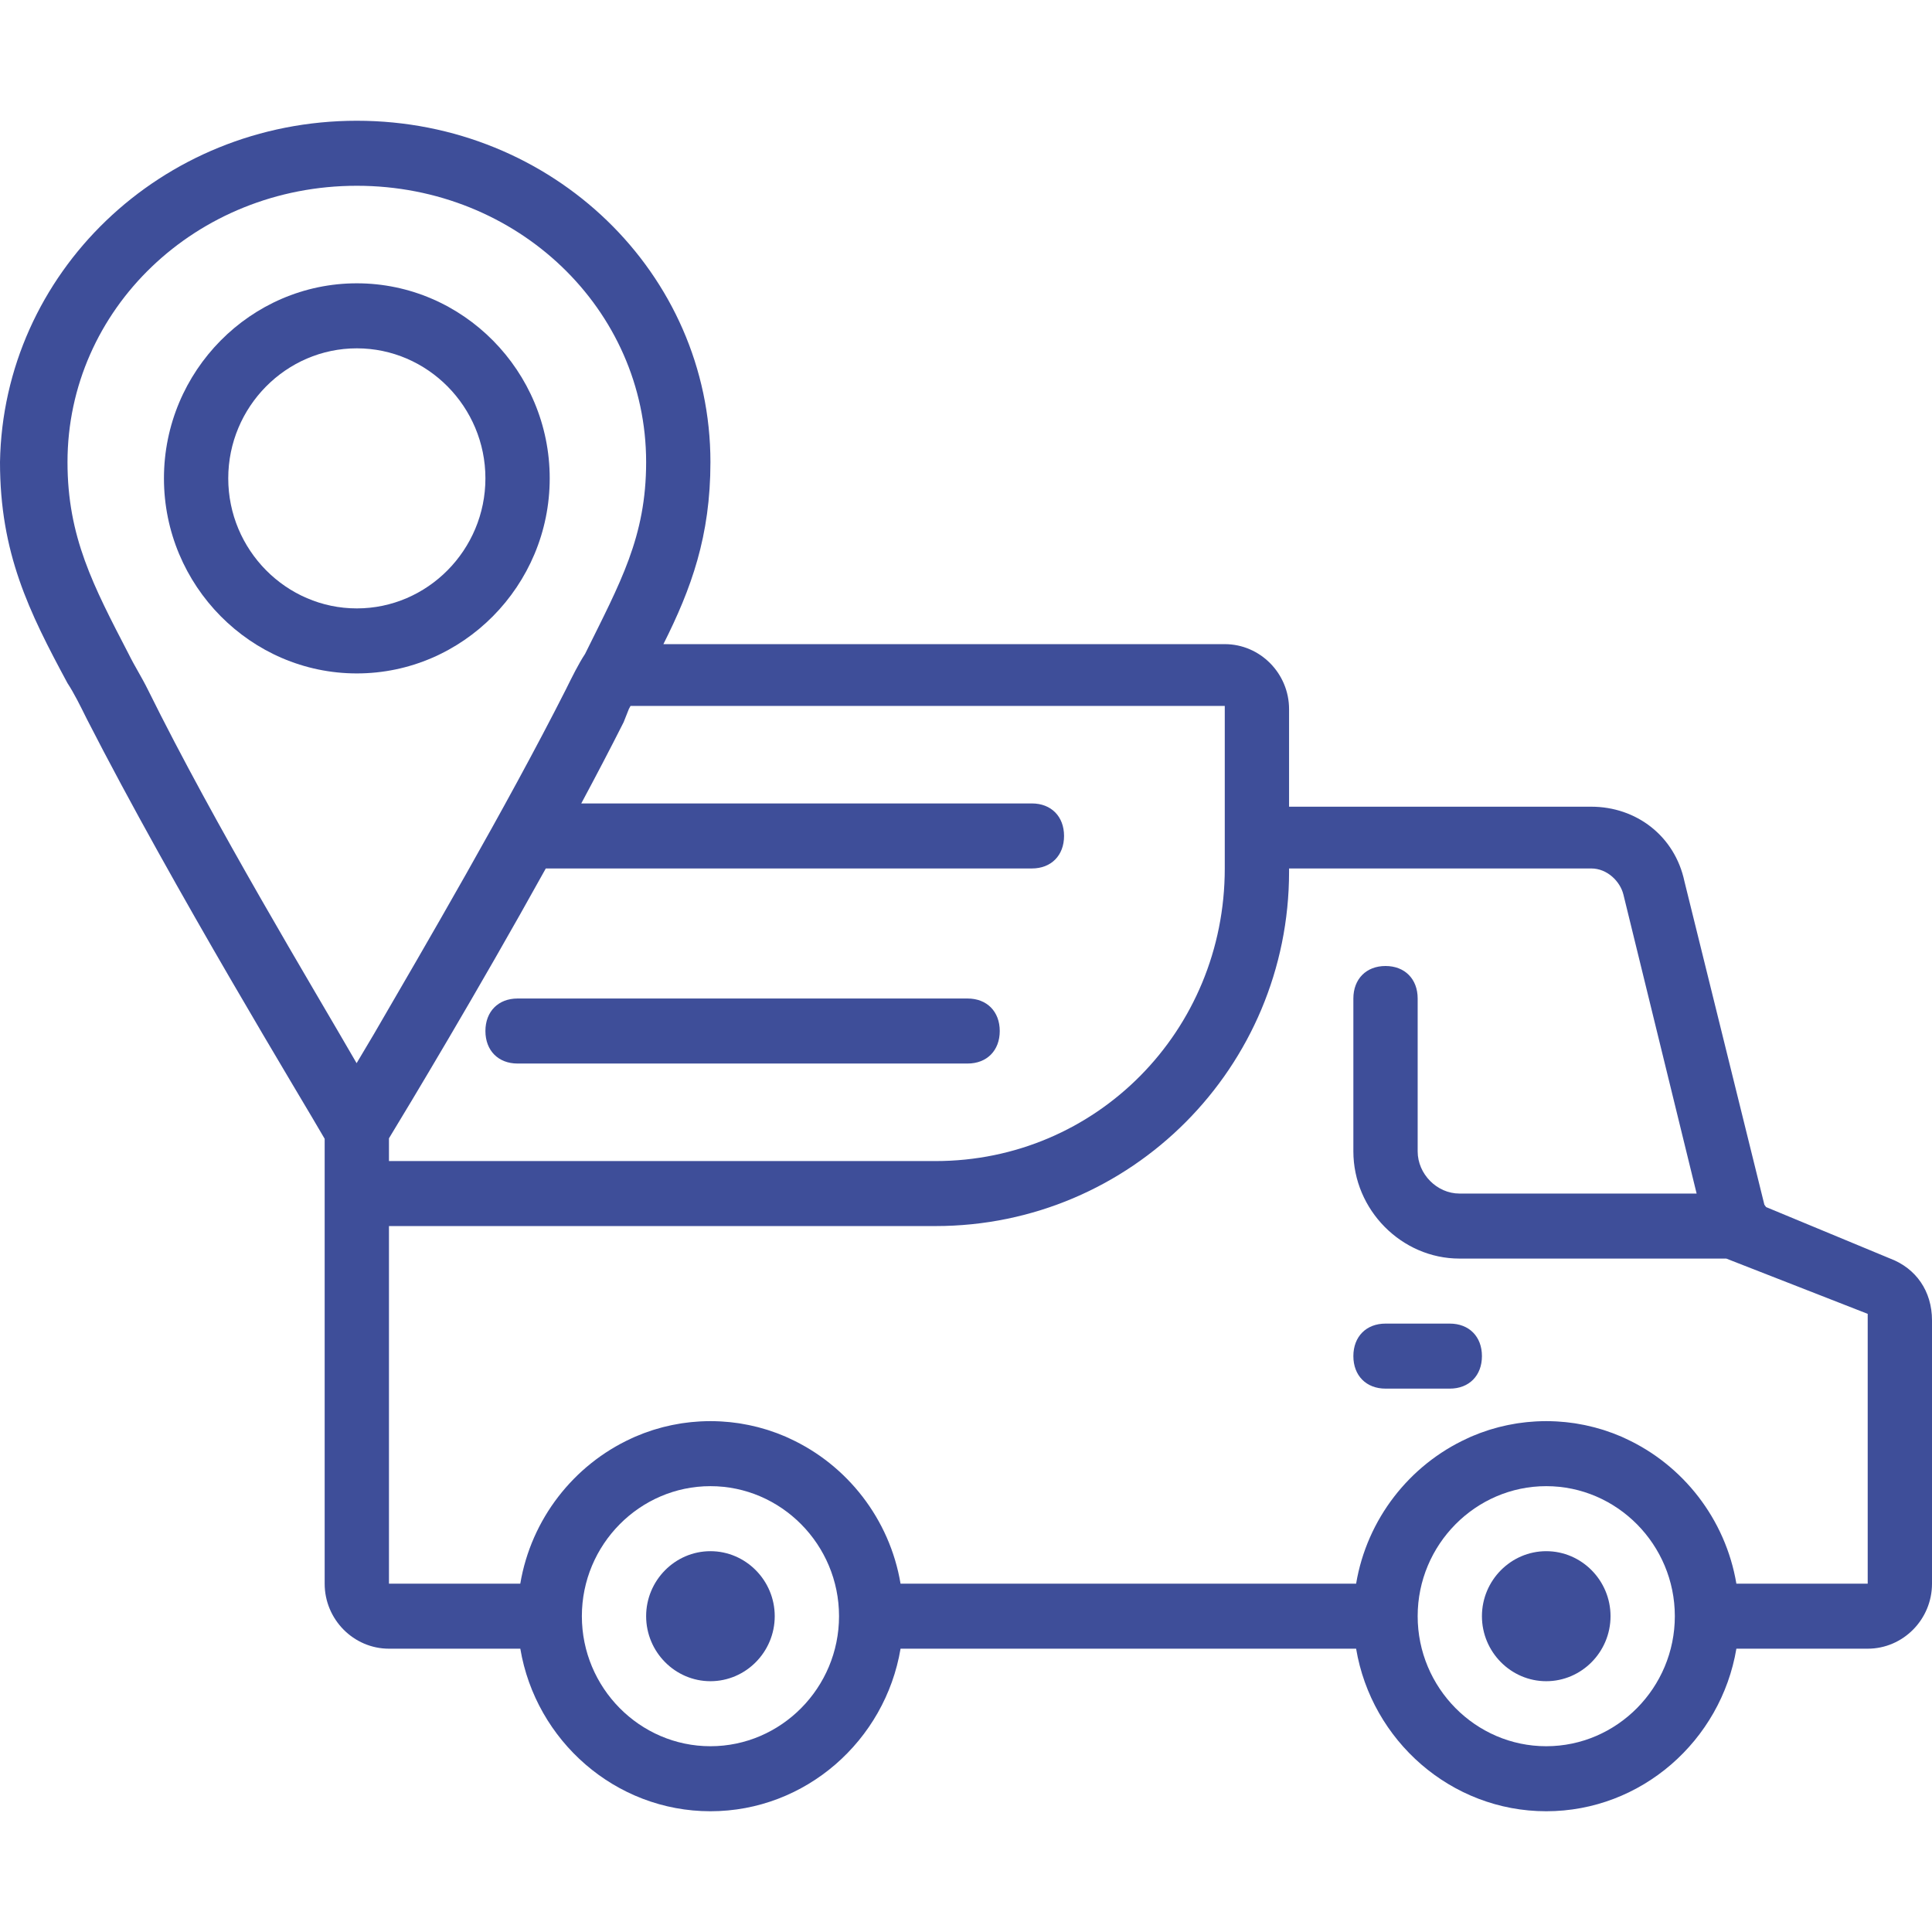 <svg width="64" height="64" viewBox="0 0 64 64" fill="none" xmlns="http://www.w3.org/2000/svg">
<path d="M23.534 51.385C22.363 51.385 21.404 52.354 21.404 53.538C21.404 54.723 22.363 55.692 23.534 55.692C24.706 55.692 25.664 54.723 25.664 53.538C25.664 52.354 24.705 51.385 23.534 51.385Z" fill="#3E4E99"/>
<path d="M51.221 51.385C50.05 51.385 49.091 52.354 49.091 53.538C49.091 54.723 50.05 55.692 51.221 55.692C52.393 55.692 53.351 54.723 53.351 53.538C53.351 52.354 52.393 51.385 51.221 51.385Z" fill="#3E4E99"/>
<path d="M48.026 43.846H45.897C45.258 43.846 44.832 44.277 44.832 44.923C44.832 45.569 45.258 46 45.897 46H48.026C48.666 46 49.091 45.569 49.091 44.923C49.092 44.277 48.666 43.846 48.026 43.846Z" fill="#3E4E99"/>
<path d="M32.053 33.077H17.145C16.506 33.077 16.08 33.508 16.08 34.154C16.08 34.8 16.506 35.231 17.145 35.231H32.053C32.692 35.231 33.118 34.8 33.118 34.154C33.118 33.508 32.692 33.077 32.053 33.077Z" fill="#3E4E99"/>
<path d="M11.82 22.308C15.334 22.308 18.21 19.4 18.21 15.846C18.21 12.292 15.334 9.385 11.82 9.385C8.306 9.385 5.431 12.292 5.431 15.846C5.431 19.4 8.306 22.308 11.82 22.308ZM11.82 11.539C14.163 11.539 16.08 13.477 16.08 15.846C16.08 18.215 14.163 20.154 11.82 20.154C9.478 20.154 7.561 18.215 7.561 15.846C7.561 13.477 9.478 11.539 11.82 11.539Z" fill="#3E4E99"/>
<path d="M62.616 41.692L58.504 39.986C58.486 39.959 58.467 39.933 58.447 39.907L55.8 29.2C55.481 27.692 54.203 26.723 52.712 26.723H42.702V23.492C42.702 22.308 41.744 21.338 40.572 21.338H21.976C22.9 19.5 23.534 17.76 23.534 15.308C23.534 9.062 18.316 4 11.82 4C5.324 4 0.106 9.062 0 15.308C0 18.323 0.958 20.261 2.236 22.631C2.449 22.954 2.662 23.384 2.875 23.815C5.79 29.515 10.035 36.469 10.755 37.724V39.538V52.462C10.755 53.646 11.714 54.615 12.885 54.615H17.236C17.747 57.661 20.383 60 23.534 60C26.686 60 29.321 57.661 29.832 54.615H44.923C45.434 57.661 48.07 60 51.221 60C54.373 60 57.008 57.661 57.52 54.615H61.87C63.042 54.615 64 53.646 64 52.462V43.738C64 42.769 63.468 42.015 62.616 41.692ZM40.572 27.692V28.769C40.572 34.154 36.313 38.462 30.988 38.462H12.885V37.708C13.496 36.704 15.803 32.878 18.08 28.769H34.183C34.822 28.769 35.248 28.338 35.248 27.692C35.248 27.046 34.822 26.615 34.183 26.615H19.255C19.745 25.701 20.22 24.794 20.659 23.923L20.833 23.484C20.851 23.451 20.869 23.418 20.887 23.385H40.572V27.692ZM4.26 21.662C3.088 19.4 2.236 17.785 2.236 15.308C2.236 10.246 6.496 6.154 11.82 6.154C17.145 6.154 21.404 10.246 21.404 15.308C21.404 17.785 20.552 19.292 19.381 21.662C19.168 21.985 18.955 22.415 18.742 22.846C16.757 26.765 14.018 31.446 12.385 34.257C12.177 34.607 11.986 34.929 11.813 35.219C10.319 32.63 7.131 27.363 4.899 22.846C4.686 22.415 4.473 22.092 4.26 21.662ZM23.534 57.846C21.191 57.846 19.275 55.908 19.275 53.538C19.275 51.169 21.191 49.231 23.534 49.231C25.877 49.231 27.794 51.169 27.794 53.538C27.794 55.908 25.877 57.846 23.534 57.846ZM51.221 57.846C48.879 57.846 46.962 55.908 46.962 53.538C46.962 51.169 48.879 49.231 51.221 49.231C53.564 49.231 55.481 51.169 55.481 53.538C55.481 55.908 53.564 57.846 51.221 57.846ZM61.87 52.462H57.52C57.16 50.319 55.748 48.527 53.845 47.653C53.803 47.633 53.761 47.613 53.718 47.594C53.692 47.583 53.664 47.572 53.637 47.561C53.568 47.532 53.499 47.504 53.429 47.477C53.41 47.47 53.391 47.464 53.371 47.457C53.294 47.428 53.215 47.401 53.135 47.375C53.118 47.37 53.101 47.365 53.084 47.359C53.003 47.334 52.921 47.311 52.839 47.289C52.82 47.284 52.802 47.279 52.784 47.275C52.703 47.254 52.621 47.235 52.539 47.217C52.519 47.213 52.498 47.208 52.477 47.204C52.398 47.188 52.318 47.173 52.237 47.16C52.214 47.156 52.19 47.152 52.166 47.148C52.088 47.137 52.01 47.127 51.932 47.118C51.905 47.115 51.879 47.112 51.852 47.109C51.773 47.101 51.694 47.095 51.615 47.09C51.589 47.089 51.563 47.086 51.536 47.085C51.432 47.08 51.327 47.077 51.221 47.077C51.115 47.077 51.01 47.08 50.905 47.085C50.879 47.086 50.853 47.089 50.827 47.09C50.748 47.095 50.669 47.101 50.59 47.109C50.563 47.112 50.537 47.115 50.51 47.118C50.432 47.127 50.353 47.137 50.276 47.148C50.252 47.152 50.228 47.156 50.204 47.16C50.124 47.173 50.044 47.188 49.965 47.204C49.944 47.208 49.923 47.212 49.903 47.217C49.82 47.234 49.739 47.254 49.658 47.274C49.64 47.279 49.621 47.284 49.603 47.289C49.521 47.311 49.439 47.334 49.358 47.359C49.341 47.365 49.324 47.37 49.307 47.375C49.227 47.401 49.148 47.428 49.07 47.457C49.051 47.464 49.032 47.47 49.013 47.477C48.943 47.504 48.873 47.532 48.804 47.561C48.778 47.572 48.75 47.583 48.724 47.594C48.681 47.613 48.639 47.633 48.597 47.653C46.694 48.527 45.282 50.319 44.923 52.462H29.832C29.473 50.319 28.062 48.527 26.159 47.653C26.116 47.633 26.074 47.613 26.031 47.594C26.005 47.583 25.977 47.572 25.951 47.561C25.882 47.532 25.812 47.504 25.742 47.477C25.723 47.47 25.704 47.464 25.685 47.457C25.607 47.428 25.528 47.401 25.448 47.375C25.431 47.37 25.414 47.365 25.397 47.359C25.316 47.334 25.234 47.311 25.152 47.289C25.134 47.284 25.115 47.279 25.097 47.274C25.016 47.254 24.935 47.234 24.852 47.217C24.832 47.212 24.811 47.208 24.79 47.204C24.711 47.188 24.631 47.173 24.551 47.16C24.527 47.156 24.503 47.152 24.479 47.148C24.401 47.137 24.323 47.127 24.245 47.118C24.218 47.115 24.192 47.112 24.165 47.109C24.087 47.101 24.008 47.095 23.928 47.09C23.902 47.089 23.876 47.086 23.85 47.085C23.745 47.08 23.64 47.077 23.534 47.077C23.428 47.077 23.323 47.08 23.218 47.085C23.192 47.086 23.166 47.089 23.14 47.09C23.061 47.095 22.982 47.101 22.903 47.109C22.877 47.111 22.85 47.115 22.823 47.118C22.745 47.127 22.667 47.137 22.589 47.148C22.565 47.152 22.541 47.156 22.518 47.16C22.437 47.173 22.357 47.188 22.278 47.204C22.257 47.208 22.236 47.212 22.216 47.217C22.134 47.234 22.052 47.254 21.971 47.274C21.953 47.279 21.935 47.284 21.916 47.289C21.834 47.311 21.753 47.334 21.672 47.359C21.654 47.365 21.637 47.37 21.62 47.375C21.54 47.401 21.462 47.428 21.384 47.457C21.364 47.464 21.345 47.47 21.326 47.477C21.256 47.504 21.187 47.532 21.118 47.561C21.091 47.572 21.064 47.582 21.037 47.594C20.994 47.613 20.952 47.633 20.91 47.652C19.006 48.527 17.595 50.319 17.235 52.461H12.885V40.615H30.988C37.484 40.615 42.702 35.338 42.702 28.877V28.769H52.712C53.245 28.769 53.67 29.2 53.777 29.631L56.203 39.538H48.346C47.601 39.538 46.962 38.892 46.962 38.139V33.077C46.962 32.431 46.536 32 45.897 32C45.258 32 44.832 32.431 44.832 33.077V38.139C44.832 40.077 46.429 41.692 48.346 41.692H57.185L61.87 43.523V52.462H61.87Z" fill="#3E4E99"/>
</svg>
